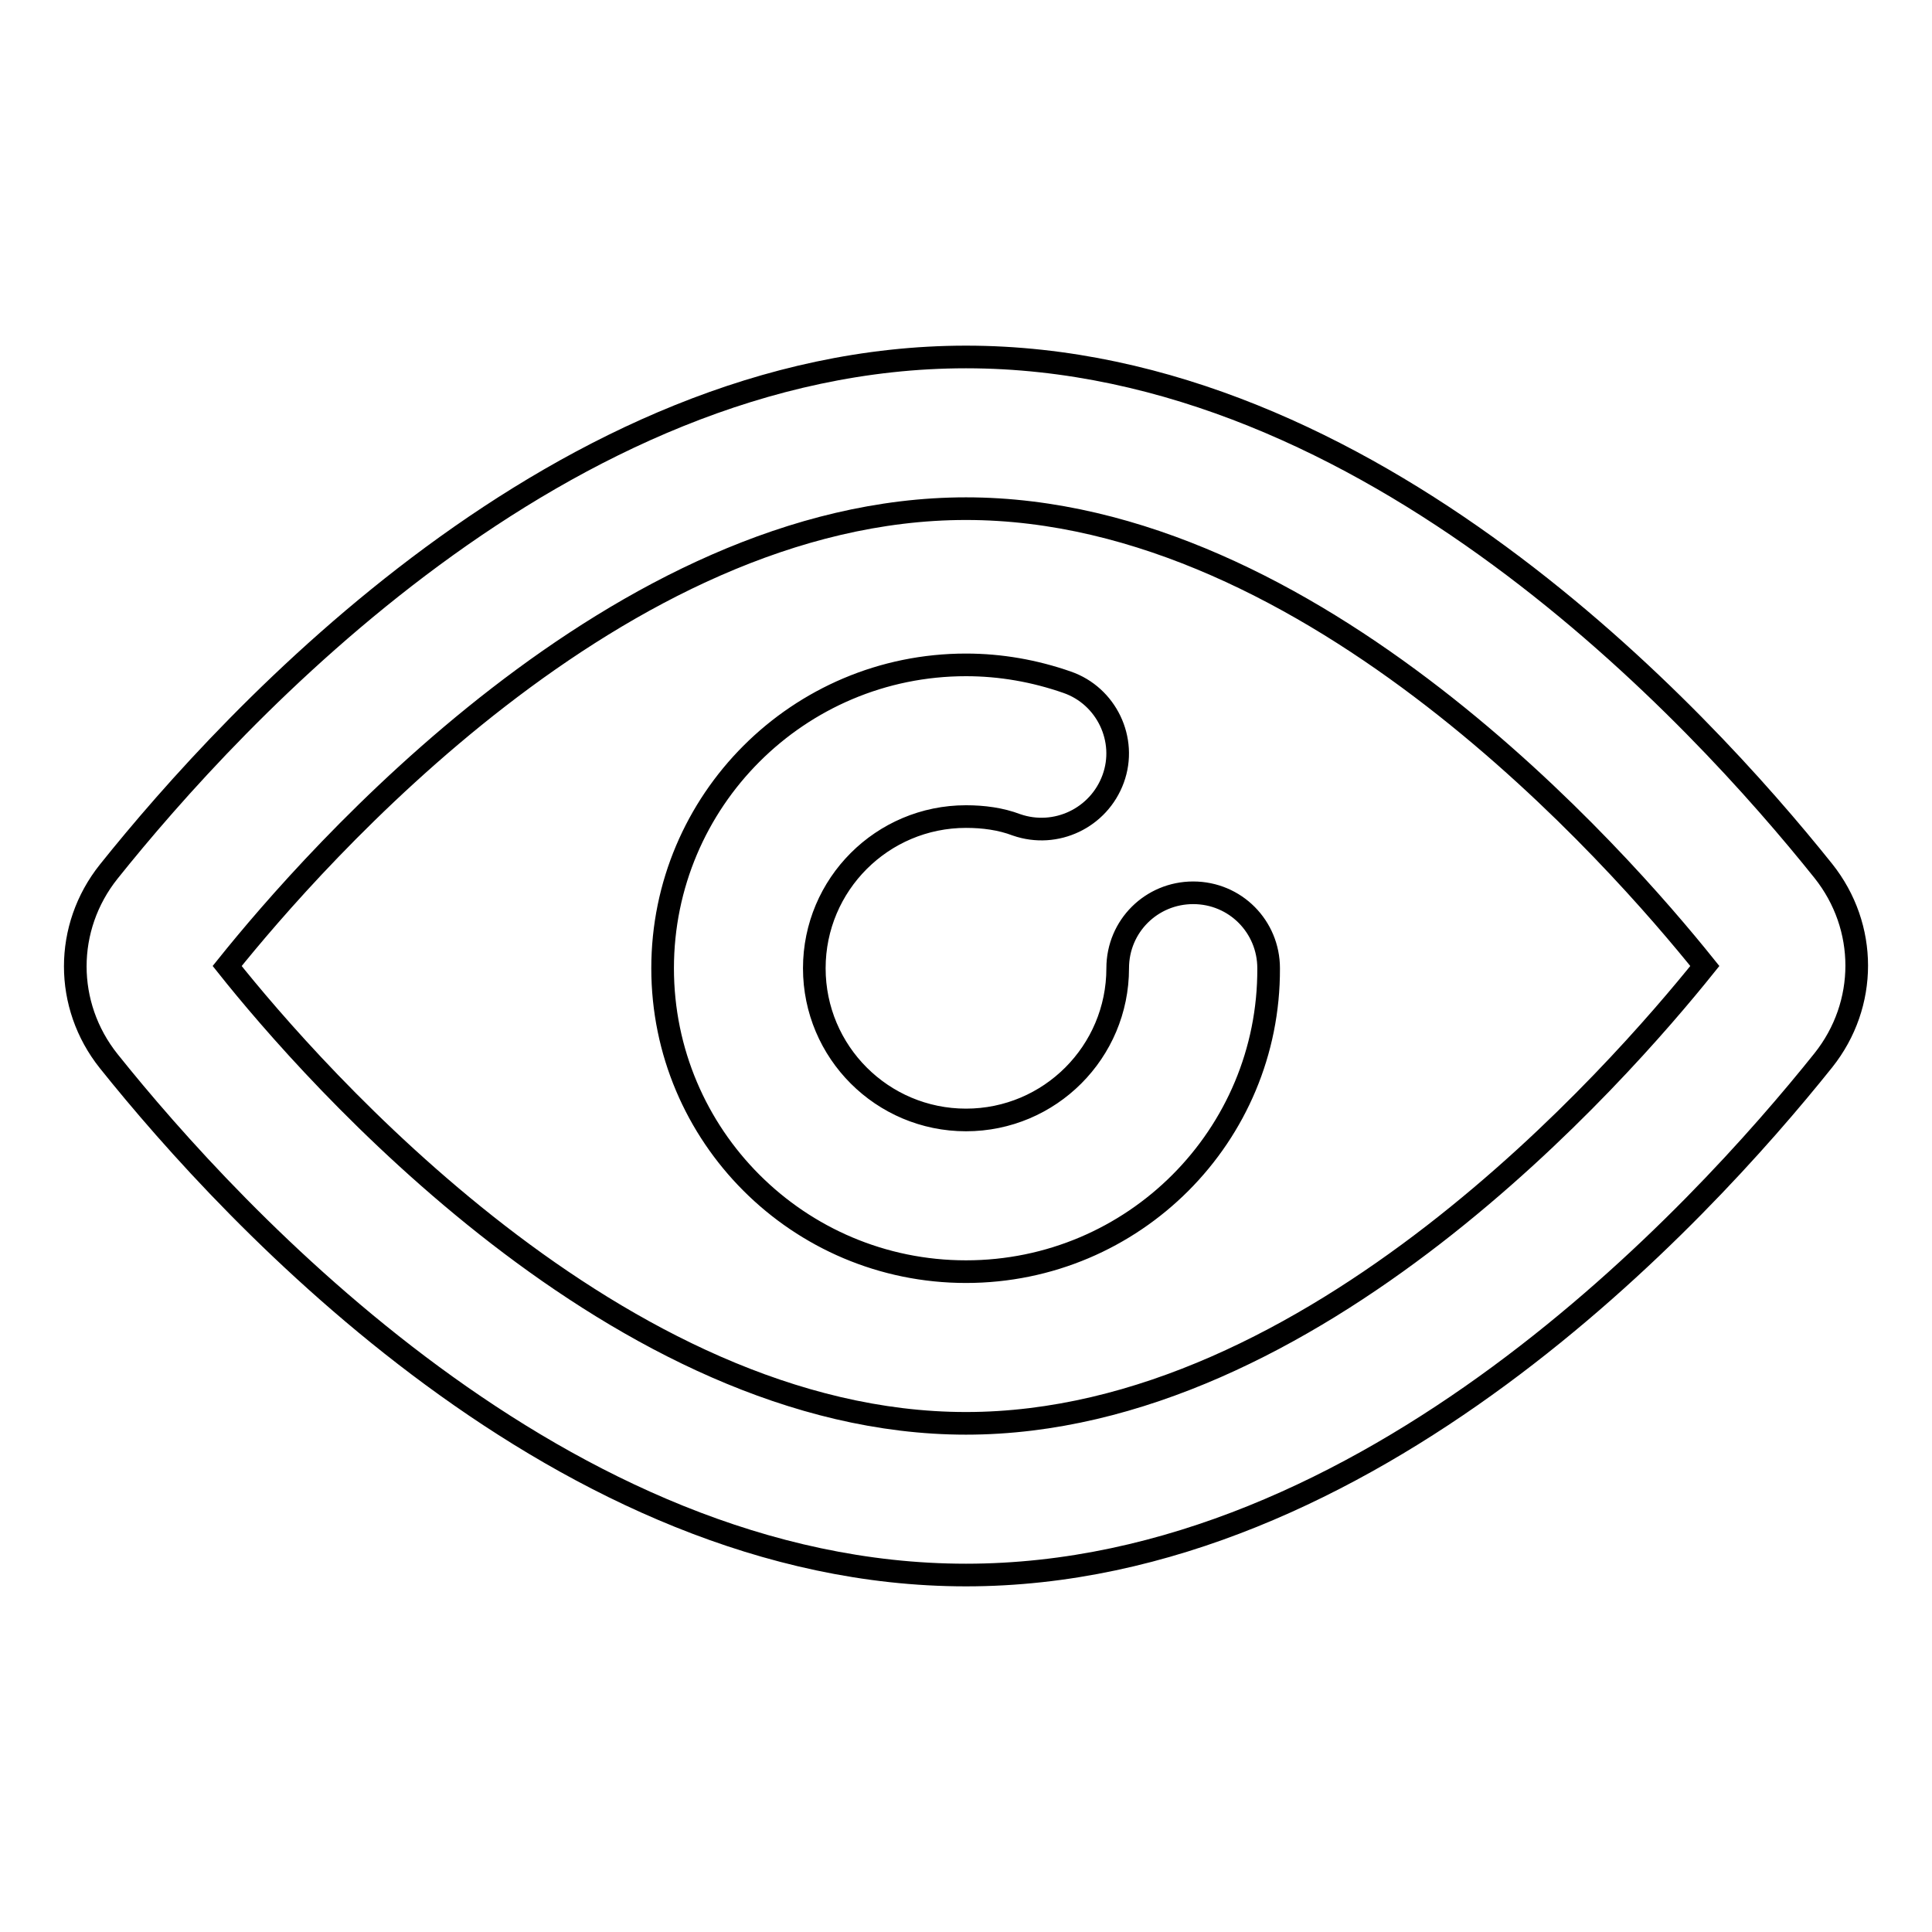<?xml version="1.0" encoding="utf-8"?>
<!-- Svg Vector Icons : http://www.onlinewebfonts.com/icon -->
<!DOCTYPE svg PUBLIC "-//W3C//DTD SVG 1.1//EN" "http://www.w3.org/Graphics/SVG/1.1/DTD/svg11.dtd">
<svg version="1.1" xmlns="http://www.w3.org/2000/svg" xmlns:xlink="http://www.w3.org/1999/xlink" x="0px" y="0px" viewBox="0 0 256 256" enable-background="new 0 0 256 256" xml:space="preserve">
<g> <path stroke-width="3" fill-opacity="0" stroke="#000000"  d="M128,208.7c-53.4,0-97.2-47.6-113.6-68.1c-5.9-7.4-5.9-17.7,0-25.1C30.8,95,74.5,47.3,128,47.3 c53.5,0,97.2,47.6,113.6,68.1c5.9,7.4,5.9,17.7,0,25.1C225.2,161,181.4,208.7,128,208.7 M128,67.4c-46,0-86.5,46.4-97.9,60.6 c11.3,14.2,51.9,60.6,97.9,60.6c46,0,86.5-46.4,97.9-60.6l0,0C214.5,113.8,174,67.4,128,67.4 M128,168.5c-22.2,0-40.2-18-40.2-40.2 c0-22.2,18-40.2,40.2-40.2c4.6,0,9.1,0.8,13.4,2.3c5.2,1.8,8,7.6,6.1,12.8c-1.9,5.2-7.6,7.9-12.8,6.1c-2.1-0.8-4.4-1.1-6.7-1.1 c-11.1,0-20.1,9-20.1,20.1c0,11.1,9,20.1,20.1,20.1c11.1,0,20.1-9,20.1-20.1c0-5.6,4.5-10,10-10c5.6,0,10,4.5,10,10 C168.2,150.5,150.2,168.5,128,168.5"/></g>
</svg>